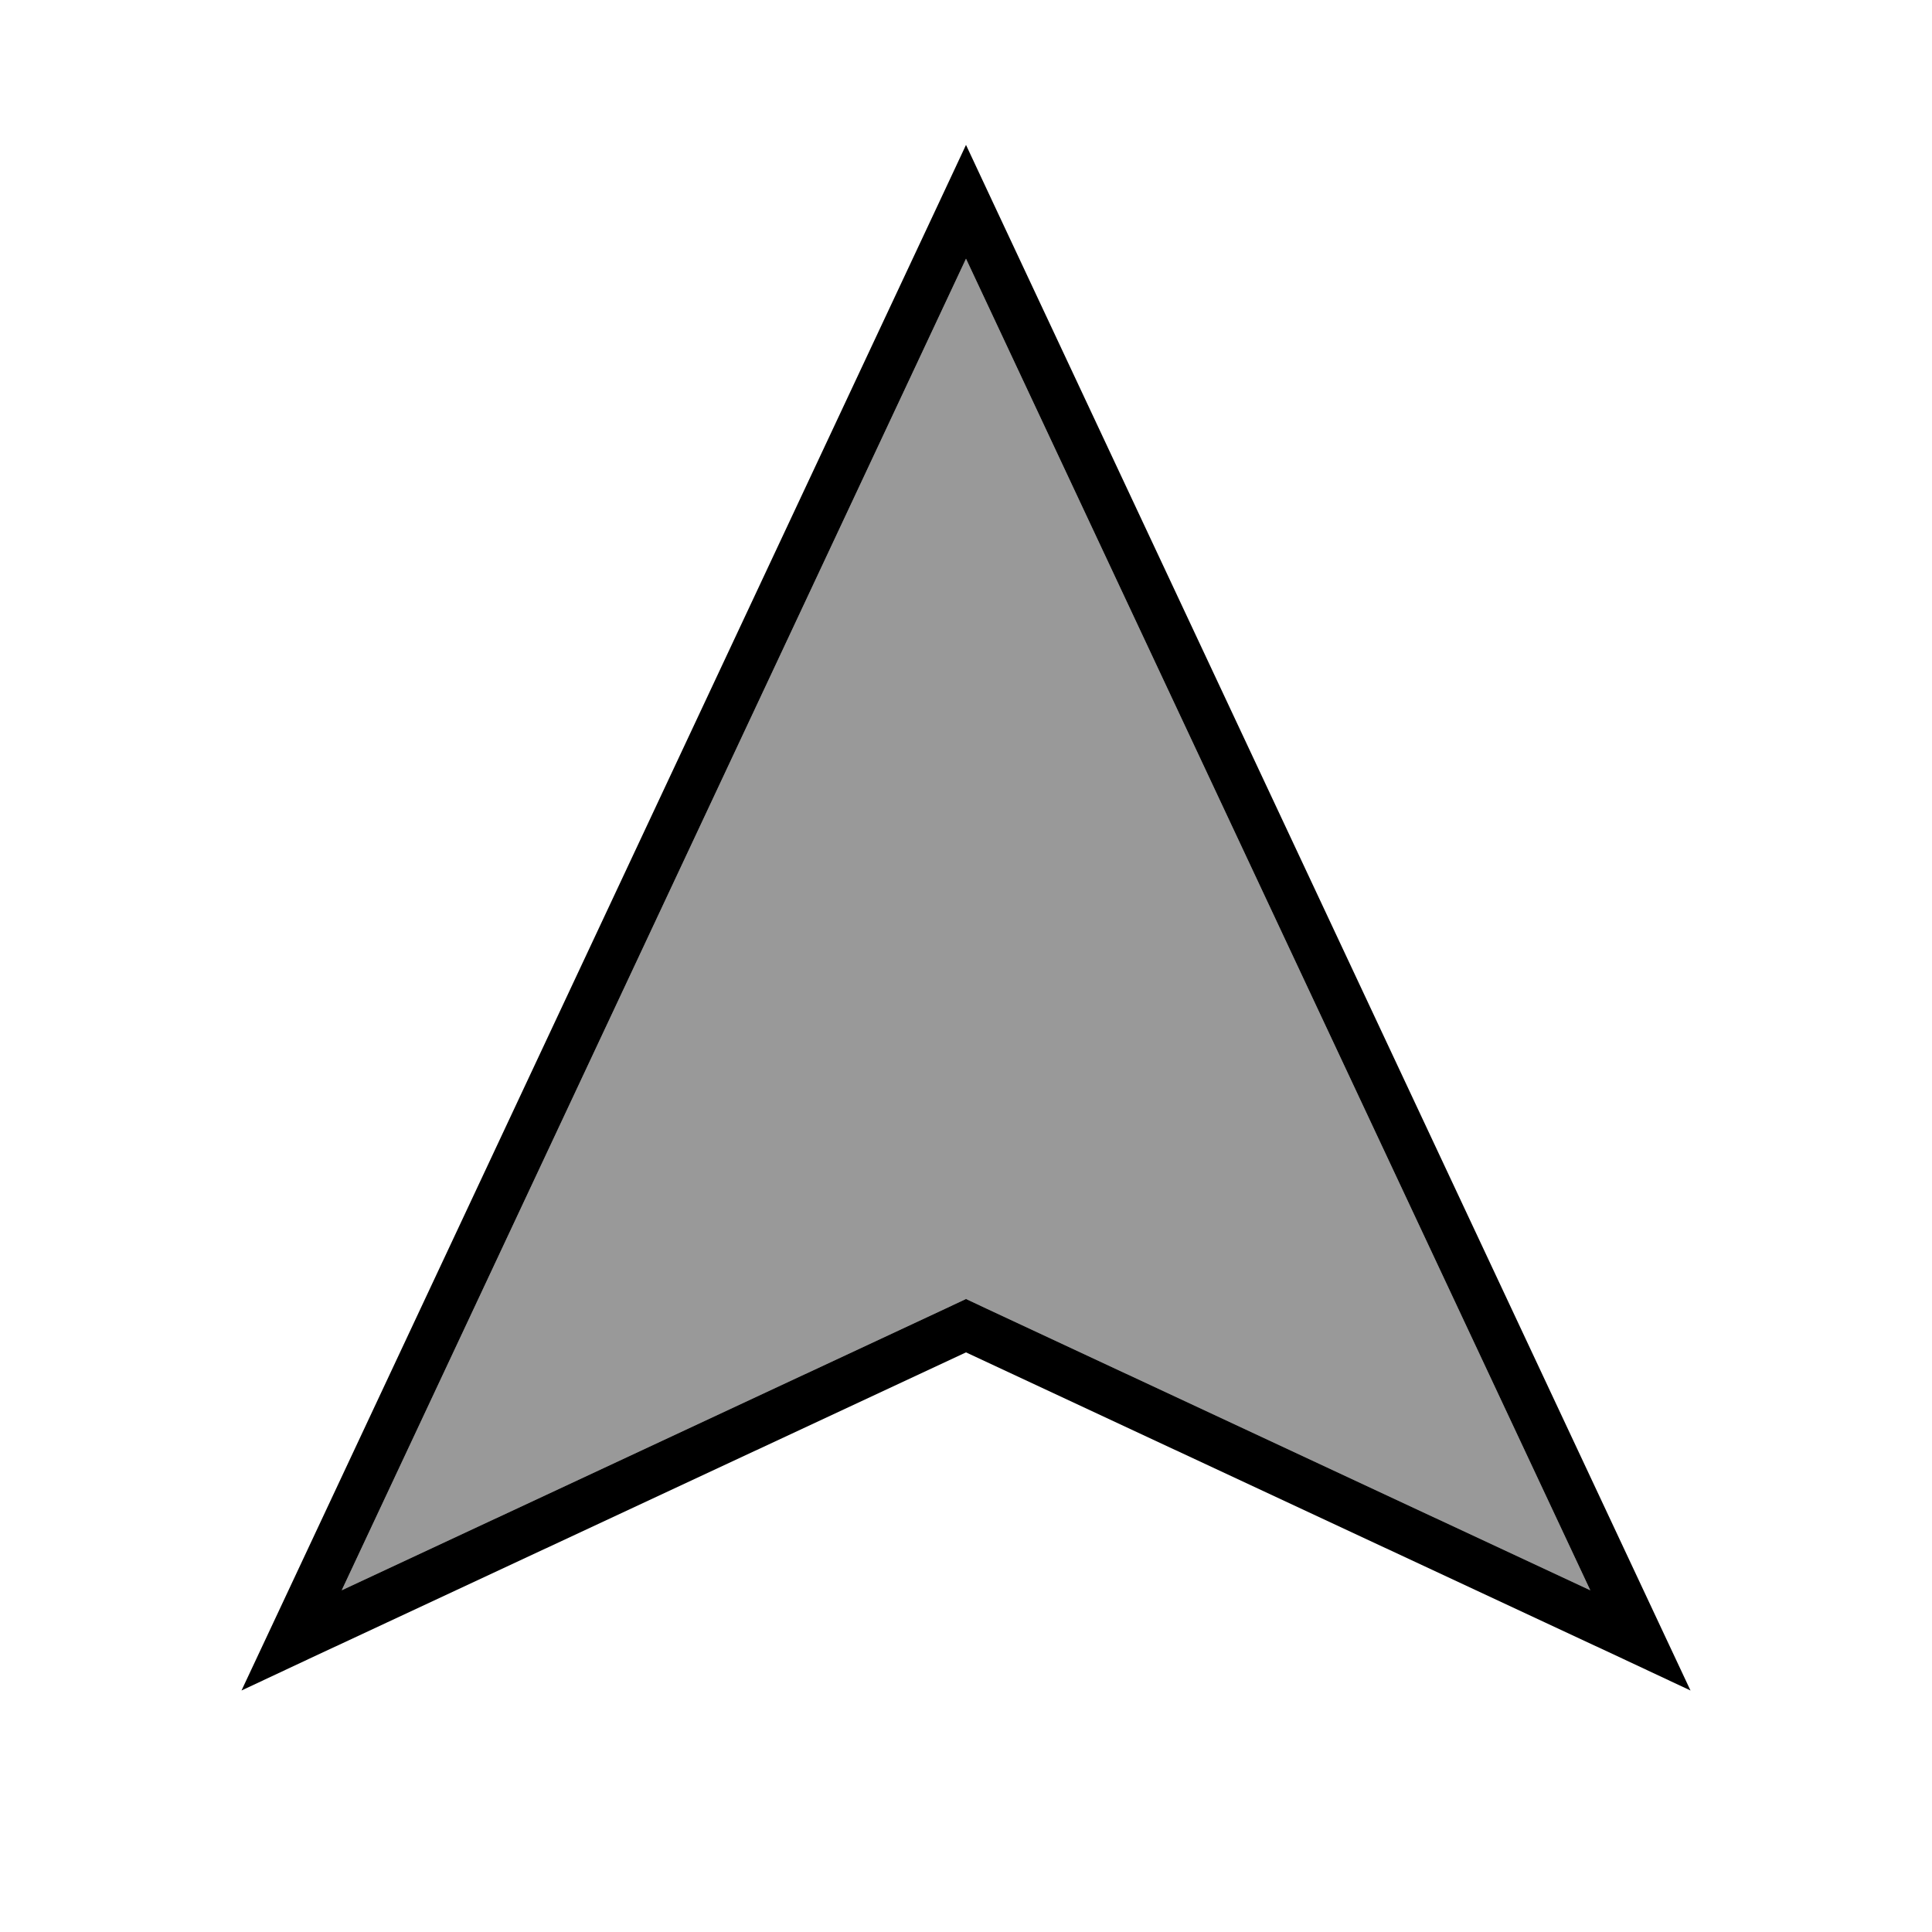 <svg xmlns="http://www.w3.org/2000/svg" viewBox="0 0 640 640"><!--! Font Awesome Pro 7.1.0 by @fontawesome - https://fontawesome.com License - https://fontawesome.com/license (Commercial License) Copyright 2025 Fonticons, Inc. --><path opacity=".4" fill="currentColor" d="M113.2 526.8L313.2 433.5L320 430.3L326.8 433.5L526.8 526.8L320 85.7L113.2 526.8z"/><path fill="currentColor" d="M320 430.3L326.8 433.5L526.8 526.8L320 85.7L113.2 526.8L313.2 433.5L320 430.3zM102.6 549.4L80 560L90.6 537.4L311.2 66.8L320 48L328.8 66.8L549.4 537.4L560 560L537.4 549.4L320 448L102.6 549.4z"/></svg>